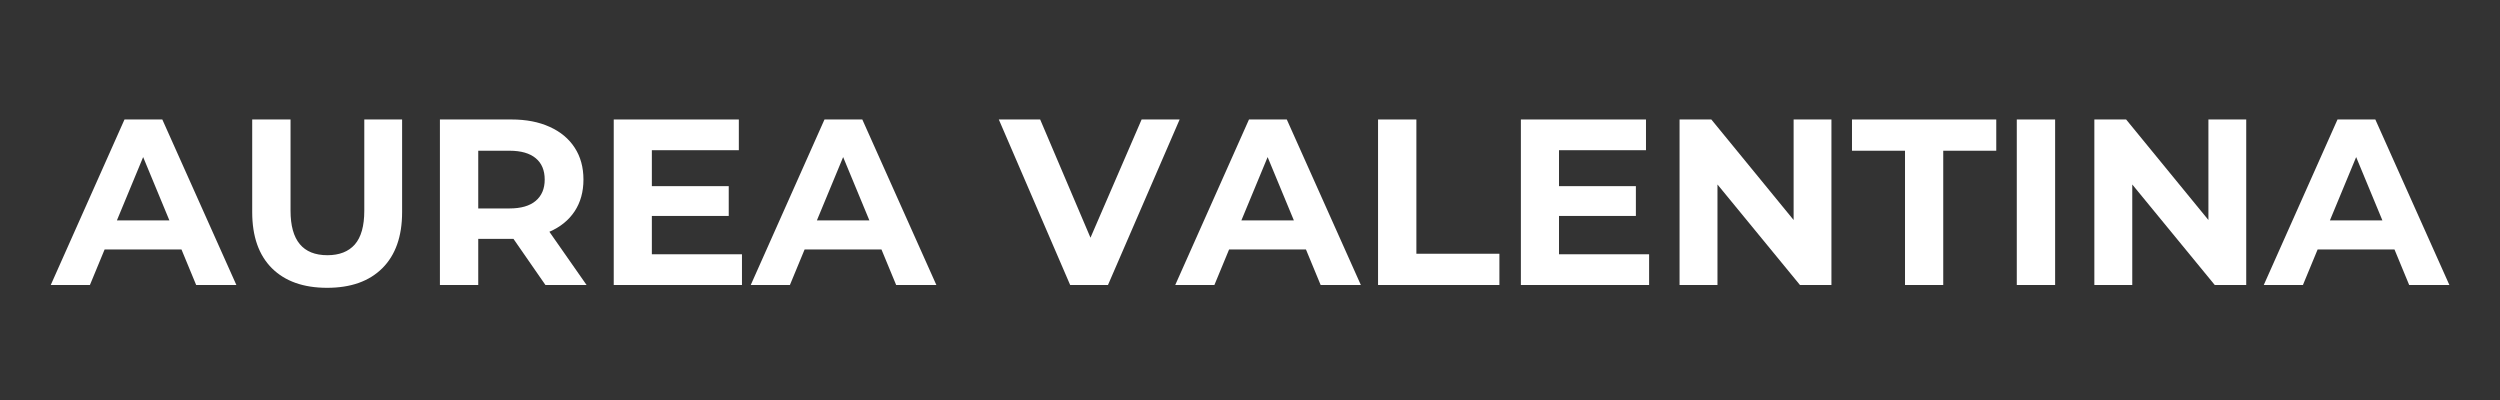 <svg version="1.0" preserveAspectRatio="xMidYMid meet" height="80" viewBox="0 0 375 60" zoomAndPan="magnify" width="500" xmlns:xlink="http://www.w3.org/1999/xlink" xmlns="http://www.w3.org/2000/svg"><rect x="0" y="0" width="375" height="60" fill="#333333" stroke="none"/><defs><g></g></defs><g fill-opacity="1" fill="#ffffff"><g transform="translate(7.925, 42.75)"><g><path d="M 19.297 -5.328 L 7.766 -5.328 L 5.562 0 L -0.312 0 L 10.75 -24.828 L 16.422 -24.828 L 27.531 0 L 21.5 0 Z M 17.484 -9.688 L 13.547 -19.188 L 9.609 -9.688 Z M 17.484 -9.688"></path></g></g></g><g fill-opacity="1" fill="#ffffff"><g transform="translate(35.097, 42.75)"><g><path d="M 13.969 0.422 C 10.426 0.422 7.664 -0.555 5.688 -2.516 C 3.719 -4.484 2.734 -7.285 2.734 -10.922 L 2.734 -24.828 L 8.484 -24.828 L 8.484 -11.141 C 8.484 -6.691 10.328 -4.469 14.016 -4.469 C 15.805 -4.469 17.176 -5.004 18.125 -6.078 C 19.07 -7.16 19.547 -8.848 19.547 -11.141 L 19.547 -24.828 L 25.219 -24.828 L 25.219 -10.922 C 25.219 -7.285 24.227 -4.484 22.25 -2.516 C 20.281 -0.555 17.52 0.422 13.969 0.422 Z M 13.969 0.422"></path></g></g></g><g fill-opacity="1" fill="#ffffff"><g transform="translate(63.049, 42.75)"><g><path d="M 18.766 0 L 13.969 -6.922 L 8.688 -6.922 L 8.688 0 L 2.938 0 L 2.938 -24.828 L 13.688 -24.828 C 15.883 -24.828 17.789 -24.457 19.406 -23.719 C 21.031 -22.988 22.281 -21.945 23.156 -20.594 C 24.031 -19.25 24.469 -17.656 24.469 -15.812 C 24.469 -13.969 24.023 -12.379 23.141 -11.047 C 22.254 -9.711 20.992 -8.691 19.359 -7.984 L 24.938 0 Z M 18.656 -15.812 C 18.656 -17.207 18.207 -18.273 17.312 -19.016 C 16.414 -19.766 15.102 -20.141 13.375 -20.141 L 8.688 -20.141 L 8.688 -11.484 L 13.375 -11.484 C 15.102 -11.484 16.414 -11.863 17.312 -12.625 C 18.207 -13.383 18.656 -14.445 18.656 -15.812 Z M 18.656 -15.812"></path></g></g></g><g fill-opacity="1" fill="#ffffff"><g transform="translate(89.122, 42.75)"><g><path d="M 22.172 -4.609 L 22.172 0 L 2.938 0 L 2.938 -24.828 L 21.703 -24.828 L 21.703 -20.219 L 8.656 -20.219 L 8.656 -14.828 L 20.188 -14.828 L 20.188 -10.359 L 8.656 -10.359 L 8.656 -4.609 Z M 22.172 -4.609"></path></g></g></g><g fill-opacity="1" fill="#ffffff"><g transform="translate(112.924, 42.75)"><g><path d="M 19.297 -5.328 L 7.766 -5.328 L 5.562 0 L -0.312 0 L 10.75 -24.828 L 16.422 -24.828 L 27.531 0 L 21.5 0 Z M 17.484 -9.688 L 13.547 -19.188 L 9.609 -9.688 Z M 17.484 -9.688"></path></g></g></g><g fill-opacity="1" fill="#ffffff"><g transform="translate(140.096, 42.75)"><g></g></g></g><g fill-opacity="1" fill="#ffffff"><g transform="translate(150.134, 42.75)"><g><path d="M 26.812 -24.828 L 16.062 0 L 10.391 0 L -0.312 -24.828 L 5.891 -24.828 L 13.438 -7.094 L 21.109 -24.828 Z M 26.812 -24.828"></path></g></g></g><g fill-opacity="1" fill="#ffffff"><g transform="translate(176.597, 42.75)"><g><path d="M 19.297 -5.328 L 7.766 -5.328 L 5.562 0 L -0.312 0 L 10.75 -24.828 L 16.422 -24.828 L 27.531 0 L 21.5 0 Z M 17.484 -9.688 L 13.547 -19.188 L 9.609 -9.688 Z M 17.484 -9.688"></path></g></g></g><g fill-opacity="1" fill="#ffffff"><g transform="translate(203.769, 42.75)"><g><path d="M 2.938 -24.828 L 8.688 -24.828 L 8.688 -4.688 L 21.141 -4.688 L 21.141 0 L 2.938 0 Z M 2.938 -24.828"></path></g></g></g><g fill-opacity="1" fill="#ffffff"><g transform="translate(225.194, 42.75)"><g><path d="M 22.172 -4.609 L 22.172 0 L 2.938 0 L 2.938 -24.828 L 21.703 -24.828 L 21.703 -20.219 L 8.656 -20.219 L 8.656 -14.828 L 20.188 -14.828 L 20.188 -10.359 L 8.656 -10.359 L 8.656 -4.609 Z M 22.172 -4.609"></path></g></g></g><g fill-opacity="1" fill="#ffffff"><g transform="translate(248.996, 42.75)"><g><path d="M 25.719 -24.828 L 25.719 0 L 21 0 L 8.625 -15.078 L 8.625 0 L 2.938 0 L 2.938 -24.828 L 7.703 -24.828 L 20.047 -9.75 L 20.047 -24.828 Z M 25.719 -24.828"></path></g></g></g><g fill-opacity="1" fill="#ffffff"><g transform="translate(277.658, 42.75)"><g><path d="M 8.094 -20.141 L 0.141 -20.141 L 0.141 -24.828 L 21.781 -24.828 L 21.781 -20.141 L 13.828 -20.141 L 13.828 0 L 8.094 0 Z M 8.094 -20.141"></path></g></g></g><g fill-opacity="1" fill="#ffffff"><g transform="translate(299.58, 42.75)"><g><path d="M 2.938 -24.828 L 8.688 -24.828 L 8.688 0 L 2.938 0 Z M 2.938 -24.828"></path></g></g></g><g fill-opacity="1" fill="#ffffff"><g transform="translate(311.215, 42.75)"><g><path d="M 25.719 -24.828 L 25.719 0 L 21 0 L 8.625 -15.078 L 8.625 0 L 2.938 0 L 2.938 -24.828 L 7.703 -24.828 L 20.047 -9.75 L 20.047 -24.828 Z M 25.719 -24.828"></path></g></g></g><g fill-opacity="1" fill="#ffffff"><g transform="translate(339.877, 42.75)"><g><path d="M 19.297 -5.328 L 7.766 -5.328 L 5.562 0 L -0.312 0 L 10.75 -24.828 L 16.422 -24.828 L 27.531 0 L 21.5 0 Z M 17.484 -9.688 L 13.547 -19.188 L 9.609 -9.688 Z M 17.484 -9.688"></path></g></g></g></svg>